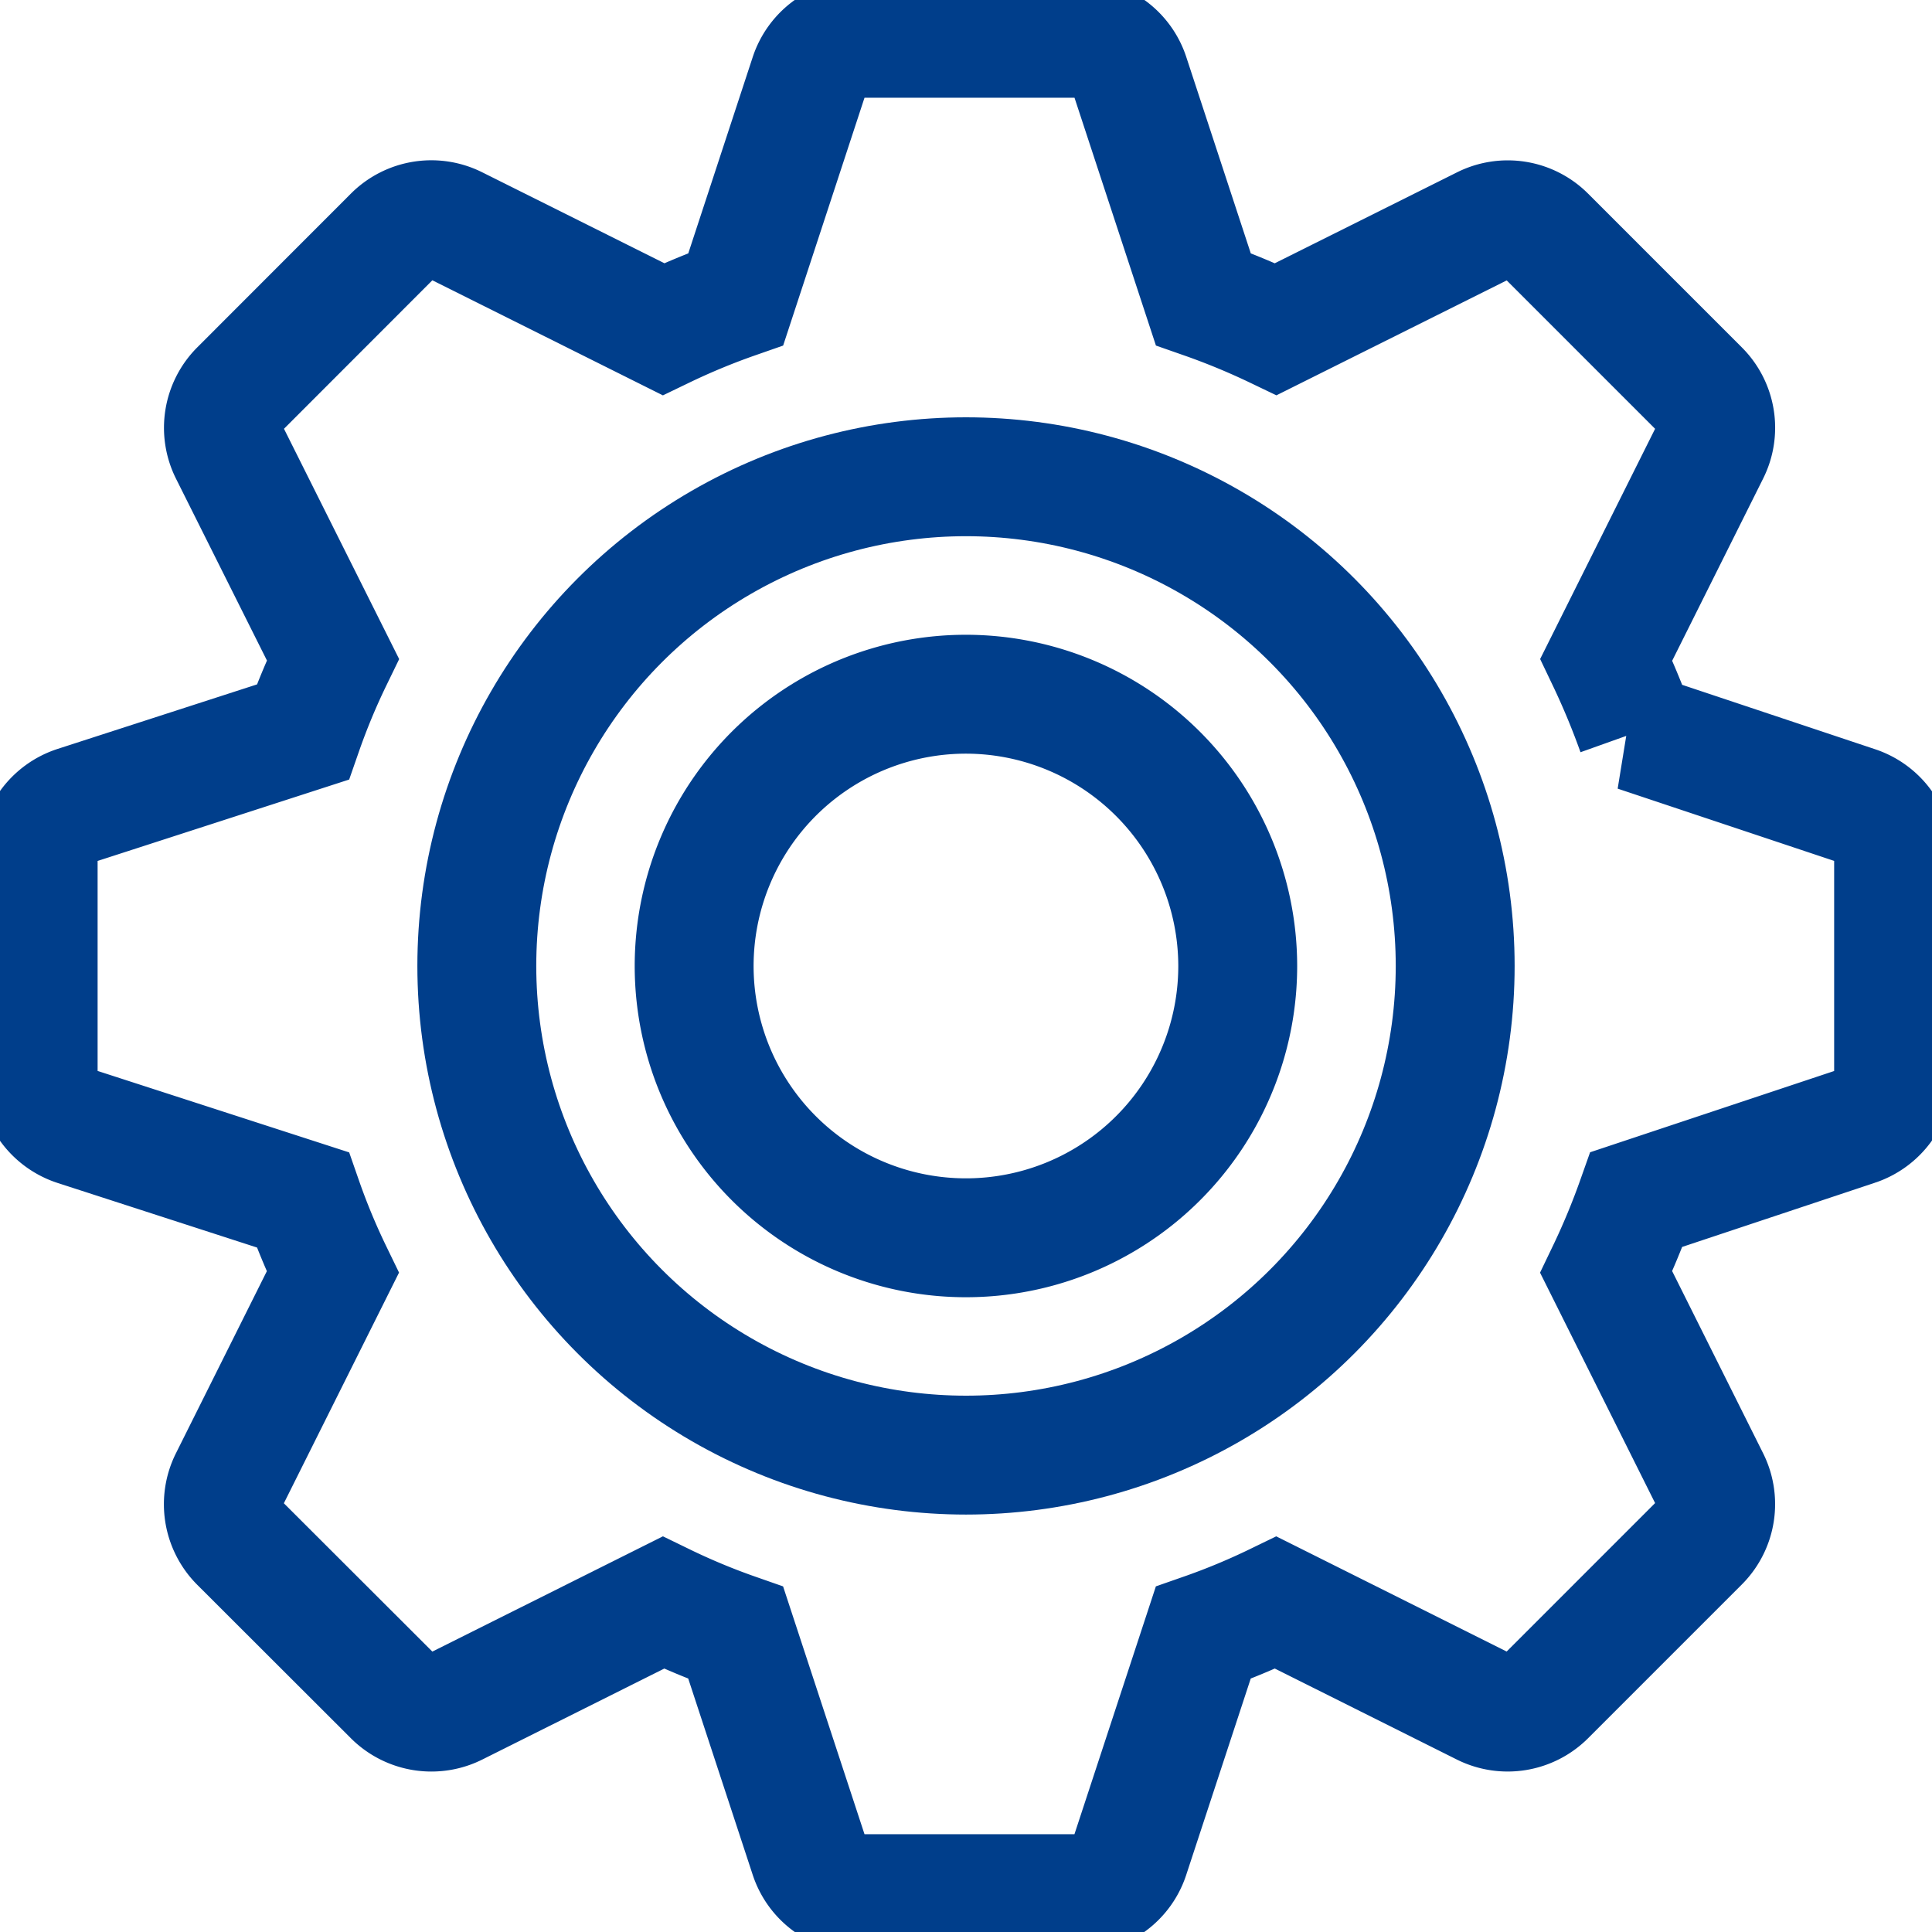 <svg xmlns="http://www.w3.org/2000/svg" xmlns:xlink="http://www.w3.org/1999/xlink" width="32.5" height="32.5" viewBox="0 0 32.5 32.5">
  <defs>
    <clipPath id="clip-path">
      <rect id="Rettangolo_14715" data-name="Rettangolo 14715" width="32.5" height="32.5" fill="none" stroke="#003e8b" stroke-width="2"/>
    </clipPath>
  </defs>
  <g id="Raggruppa_198" data-name="Raggruppa 198" clip-path="url(#clip-path)">
    <path id="Tracciato_15104" data-name="Tracciato 15104" d="M30.836,13.159l-3.7-1.235a12.861,12.861,0,0,0-.508-1.222l1.743-3.491a.91.91,0,0,0-.17-1.054L25.615,3.571a.91.91,0,0,0-1.054-.17L21.07,5.143a11.955,11.955,0,0,0-1.222-.505L18.613.879A.909.909,0,0,0,17.747.25H14.088a.914.914,0,0,0-.869.629L11.985,4.638a11.677,11.677,0,0,0-1.219.505L7.274,3.4a.913.913,0,0,0-1.057.17L3.632,6.157a.914.914,0,0,0-.17,1.054L5.207,10.7A11.359,11.359,0,0,0,4.7,11.921L.883,13.156a.917.917,0,0,0-.634.871v3.656a.92.92,0,0,0,.634.871L4.7,19.79a11.319,11.319,0,0,0,.505,1.217L3.461,24.5a.917.917,0,0,0,.17,1.057L6.217,28.14a.917.917,0,0,0,1.057.17l3.491-1.745a11.378,11.378,0,0,0,1.219.508l1.235,3.759a.914.914,0,0,0,.869.629h3.658a.909.909,0,0,0,.866-.629l1.235-3.759a11.418,11.418,0,0,0,1.222-.508l3.491,1.745a.914.914,0,0,0,1.054-.17L28.2,25.554a.913.913,0,0,0,.17-1.057l-1.743-3.491a12.325,12.325,0,0,0,.508-1.222l3.7-1.232a.918.918,0,0,0,.626-.869V14.028A.915.915,0,0,0,30.836,13.159Z" transform="translate(0.393 0.394)" fill="none" stroke="#003e8b" stroke-width="2"/>
    <ellipse id="Ellisse_6" data-name="Ellisse 6" cx="8.229" cy="8.229" rx="8.229" ry="8.229" transform="translate(8.021 8.02)" fill="none" stroke="#003e8b" stroke-width="2"/>
    <path id="Tracciato_15105" data-name="Tracciato 15105" d="M9.1,4.53A4.572,4.572,0,1,0,13.672,9.1,4.577,4.577,0,0,0,9.1,4.53Z" transform="translate(7.149 7.148)" fill="none" stroke="#003e8b" stroke-width="2"/>
  </g>
</svg>
